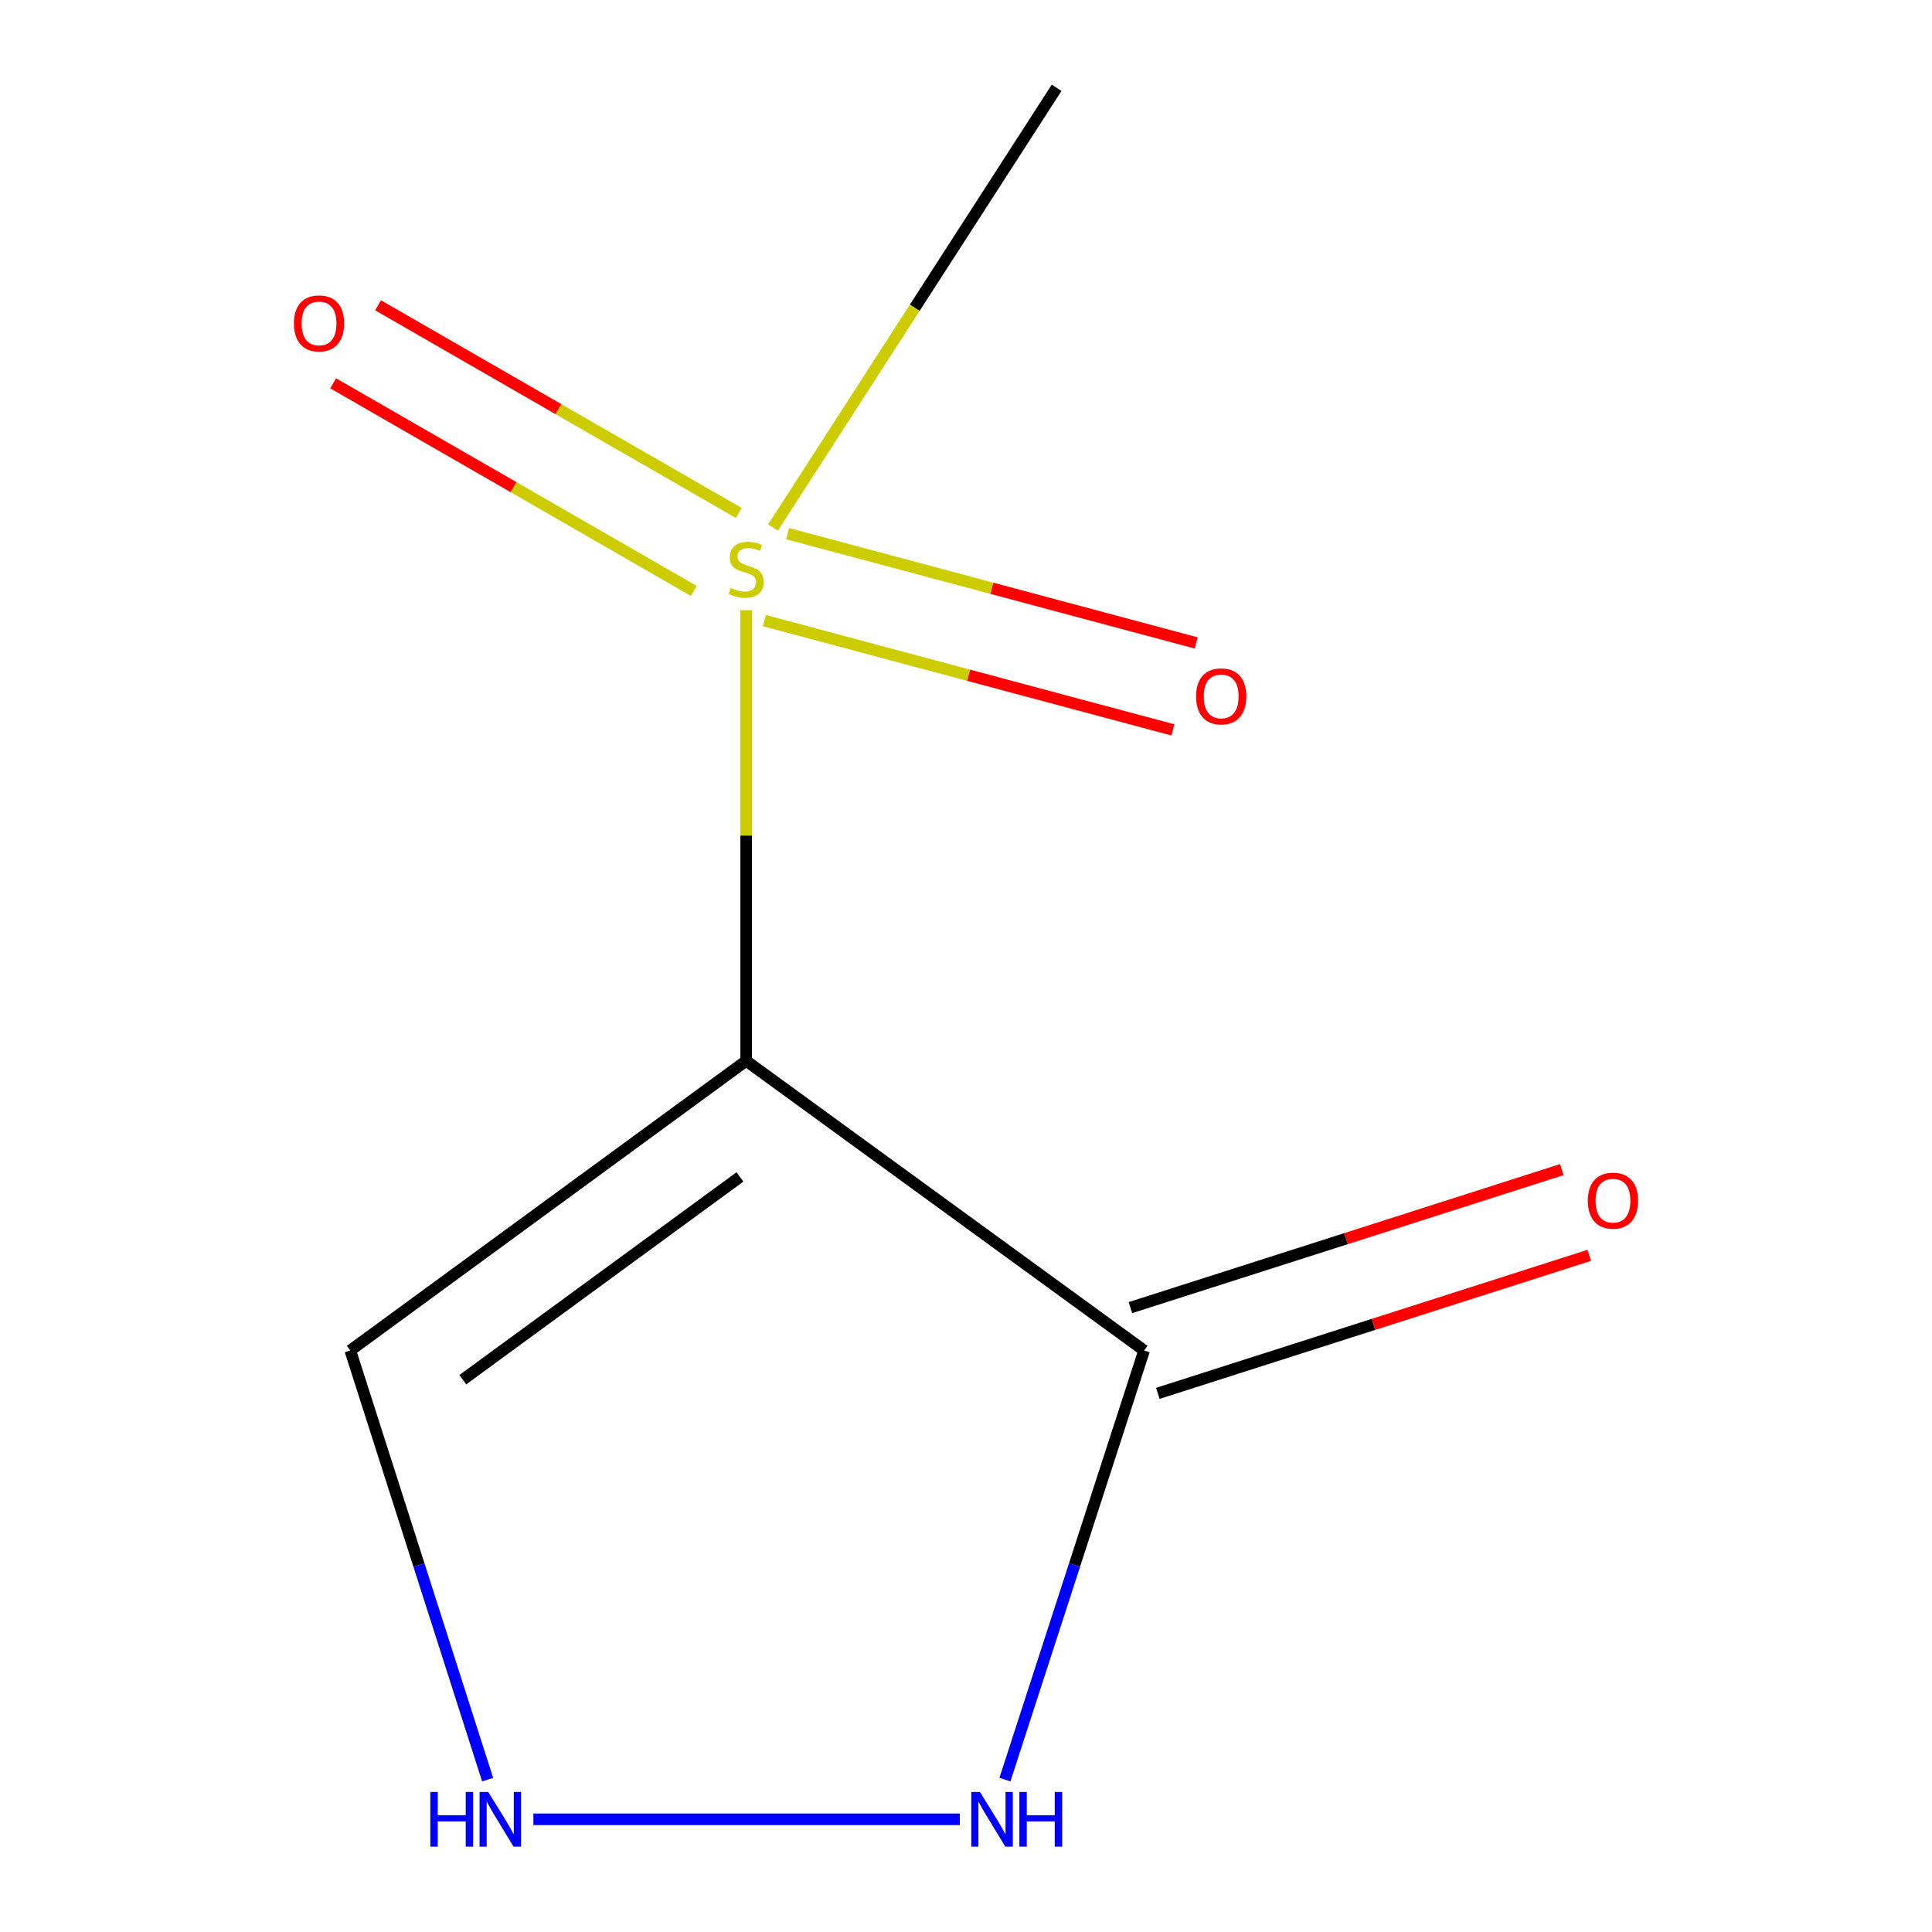 <?xml version='1.0' encoding='iso-8859-1'?>
<svg version='1.1' baseProfile='full'
              xmlns='http://www.w3.org/2000/svg'
                      xmlns:rdkit='http://www.rdkit.org/xml'
                      xmlns:xlink='http://www.w3.org/1999/xlink'
                  xml:space='preserve'
width='1000px' height='1000px' viewBox='0 0 1000 1000'>
<!-- END OF HEADER -->
<rect style='opacity:1.0;fill:#FFFFFF;stroke:none' width='1000' height='1000' x='0' y='0'> </rect>
<path class='bond-0' d='M 386.212,549.087 L 386.212,432.46' style='fill:none;fill-rule:evenodd;stroke:#000000;stroke-width:6px;stroke-linecap:butt;stroke-linejoin:miter;stroke-opacity:1' />
<path class='bond-0' d='M 386.212,432.46 L 386.212,315.834' style='fill:none;fill-rule:evenodd;stroke:#CCCC00;stroke-width:6px;stroke-linecap:butt;stroke-linejoin:miter;stroke-opacity:1' />
<path class='bond-1' d='M 386.212,549.087 L 592.2,699.009' style='fill:none;fill-rule:evenodd;stroke:#000000;stroke-width:6px;stroke-linecap:butt;stroke-linejoin:miter;stroke-opacity:1' />
<path class='bond-2' d='M 386.212,549.087 L 181.312,699.009' style='fill:none;fill-rule:evenodd;stroke:#000000;stroke-width:6px;stroke-linecap:butt;stroke-linejoin:miter;stroke-opacity:1' />
<path class='bond-2' d='M 382.99,609.177 L 239.559,714.122' style='fill:none;fill-rule:evenodd;stroke:#000000;stroke-width:6px;stroke-linecap:butt;stroke-linejoin:miter;stroke-opacity:1' />
<path class='bond-5' d='M 382.378,265.504 L 289.033,211.766' style='fill:none;fill-rule:evenodd;stroke:#CCCC00;stroke-width:6px;stroke-linecap:butt;stroke-linejoin:miter;stroke-opacity:1' />
<path class='bond-5' d='M 289.033,211.766 L 195.688,158.028' style='fill:none;fill-rule:evenodd;stroke:#FF0000;stroke-width:6px;stroke-linecap:butt;stroke-linejoin:miter;stroke-opacity:1' />
<path class='bond-5' d='M 359.132,305.882 L 265.787,252.144' style='fill:none;fill-rule:evenodd;stroke:#CCCC00;stroke-width:6px;stroke-linecap:butt;stroke-linejoin:miter;stroke-opacity:1' />
<path class='bond-5' d='M 265.787,252.144 L 172.442,198.406' style='fill:none;fill-rule:evenodd;stroke:#FF0000;stroke-width:6px;stroke-linecap:butt;stroke-linejoin:miter;stroke-opacity:1' />
<path class='bond-6' d='M 395.635,321.227 L 501.37,349.512' style='fill:none;fill-rule:evenodd;stroke:#CCCC00;stroke-width:6px;stroke-linecap:butt;stroke-linejoin:miter;stroke-opacity:1' />
<path class='bond-6' d='M 501.37,349.512 L 607.105,377.796' style='fill:none;fill-rule:evenodd;stroke:#FF0000;stroke-width:6px;stroke-linecap:butt;stroke-linejoin:miter;stroke-opacity:1' />
<path class='bond-6' d='M 407.675,276.218 L 513.41,304.502' style='fill:none;fill-rule:evenodd;stroke:#CCCC00;stroke-width:6px;stroke-linecap:butt;stroke-linejoin:miter;stroke-opacity:1' />
<path class='bond-6' d='M 513.41,304.502 L 619.145,332.786' style='fill:none;fill-rule:evenodd;stroke:#FF0000;stroke-width:6px;stroke-linecap:butt;stroke-linejoin:miter;stroke-opacity:1' />
<path class='bond-8' d='M 400.1,273.06 L 473.501,159.257' style='fill:none;fill-rule:evenodd;stroke:#CCCC00;stroke-width:6px;stroke-linecap:butt;stroke-linejoin:miter;stroke-opacity:1' />
<path class='bond-8' d='M 473.501,159.257 L 546.902,45.455' style='fill:none;fill-rule:evenodd;stroke:#000000;stroke-width:6px;stroke-linecap:butt;stroke-linejoin:miter;stroke-opacity:1' />
<path class='bond-4' d='M 592.2,699.009 L 556.174,810.073' style='fill:none;fill-rule:evenodd;stroke:#000000;stroke-width:6px;stroke-linecap:butt;stroke-linejoin:miter;stroke-opacity:1' />
<path class='bond-4' d='M 556.174,810.073 L 520.148,921.137' style='fill:none;fill-rule:evenodd;stroke:#0000FF;stroke-width:6px;stroke-linecap:butt;stroke-linejoin:miter;stroke-opacity:1' />
<path class='bond-7' d='M 599.298,721.198 L 710.946,685.482' style='fill:none;fill-rule:evenodd;stroke:#000000;stroke-width:6px;stroke-linecap:butt;stroke-linejoin:miter;stroke-opacity:1' />
<path class='bond-7' d='M 710.946,685.482 L 822.595,649.766' style='fill:none;fill-rule:evenodd;stroke:#FF0000;stroke-width:6px;stroke-linecap:butt;stroke-linejoin:miter;stroke-opacity:1' />
<path class='bond-7' d='M 585.102,676.821 L 696.751,641.105' style='fill:none;fill-rule:evenodd;stroke:#000000;stroke-width:6px;stroke-linecap:butt;stroke-linejoin:miter;stroke-opacity:1' />
<path class='bond-7' d='M 696.751,641.105 L 808.399,605.39' style='fill:none;fill-rule:evenodd;stroke:#FF0000;stroke-width:6px;stroke-linecap:butt;stroke-linejoin:miter;stroke-opacity:1' />
<path class='bond-3' d='M 181.312,699.009 L 216.853,810.077' style='fill:none;fill-rule:evenodd;stroke:#000000;stroke-width:6px;stroke-linecap:butt;stroke-linejoin:miter;stroke-opacity:1' />
<path class='bond-3' d='M 216.853,810.077 L 252.395,921.146' style='fill:none;fill-rule:evenodd;stroke:#0000FF;stroke-width:6px;stroke-linecap:butt;stroke-linejoin:miter;stroke-opacity:1' />
<path class='bond-9' d='M 276.068,941.675 L 496.81,941.675' style='fill:none;fill-rule:evenodd;stroke:#0000FF;stroke-width:6px;stroke-linecap:butt;stroke-linejoin:miter;stroke-opacity:1' />
<path  class='atom-1' d='M 378.212 304.312
Q 378.532 304.432, 379.852 304.992
Q 381.172 305.552, 382.612 305.912
Q 384.092 306.232, 385.532 306.232
Q 388.212 306.232, 389.772 304.952
Q 391.332 303.632, 391.332 301.352
Q 391.332 299.792, 390.532 298.832
Q 389.772 297.872, 388.572 297.352
Q 387.372 296.832, 385.372 296.232
Q 382.852 295.472, 381.332 294.752
Q 379.852 294.032, 378.772 292.512
Q 377.732 290.992, 377.732 288.432
Q 377.732 284.872, 380.132 282.672
Q 382.572 280.472, 387.372 280.472
Q 390.652 280.472, 394.372 282.032
L 393.452 285.112
Q 390.052 283.712, 387.492 283.712
Q 384.732 283.712, 383.212 284.872
Q 381.692 285.992, 381.732 287.952
Q 381.732 289.472, 382.492 290.392
Q 383.292 291.312, 384.412 291.832
Q 385.572 292.352, 387.492 292.952
Q 390.052 293.752, 391.572 294.552
Q 393.092 295.352, 394.172 296.992
Q 395.292 298.592, 395.292 301.352
Q 395.292 305.272, 392.652 307.392
Q 390.052 309.472, 385.692 309.472
Q 383.172 309.472, 381.252 308.912
Q 379.372 308.392, 377.132 307.472
L 378.212 304.312
' fill='#CCCC00'/>
<path  class='atom-4' d='M 222.745 927.515
L 226.585 927.515
L 226.585 939.555
L 241.065 939.555
L 241.065 927.515
L 244.905 927.515
L 244.905 955.835
L 241.065 955.835
L 241.065 942.755
L 226.585 942.755
L 226.585 955.835
L 222.745 955.835
L 222.745 927.515
' fill='#0000FF'/>
<path  class='atom-4' d='M 252.705 927.515
L 261.985 942.515
Q 262.905 943.995, 264.385 946.675
Q 265.865 949.355, 265.945 949.515
L 265.945 927.515
L 269.705 927.515
L 269.705 955.835
L 265.825 955.835
L 255.865 939.435
Q 254.705 937.515, 253.465 935.315
Q 252.265 933.115, 251.905 932.435
L 251.905 955.835
L 248.225 955.835
L 248.225 927.515
L 252.705 927.515
' fill='#0000FF'/>
<path  class='atom-5' d='M 507.226 927.515
L 516.506 942.515
Q 517.426 943.995, 518.906 946.675
Q 520.386 949.355, 520.466 949.515
L 520.466 927.515
L 524.226 927.515
L 524.226 955.835
L 520.346 955.835
L 510.386 939.435
Q 509.226 937.515, 507.986 935.315
Q 506.786 933.115, 506.426 932.435
L 506.426 955.835
L 502.746 955.835
L 502.746 927.515
L 507.226 927.515
' fill='#0000FF'/>
<path  class='atom-5' d='M 527.626 927.515
L 531.466 927.515
L 531.466 939.555
L 545.946 939.555
L 545.946 927.515
L 549.786 927.515
L 549.786 955.835
L 545.946 955.835
L 545.946 942.755
L 531.466 942.755
L 531.466 955.835
L 527.626 955.835
L 527.626 927.515
' fill='#0000FF'/>
<path  class='atom-6' d='M 152.134 167.398
Q 152.134 160.598, 155.494 156.798
Q 158.854 152.998, 165.134 152.998
Q 171.414 152.998, 174.774 156.798
Q 178.134 160.598, 178.134 167.398
Q 178.134 174.278, 174.734 178.198
Q 171.334 182.078, 165.134 182.078
Q 158.894 182.078, 155.494 178.198
Q 152.134 174.318, 152.134 167.398
M 165.134 178.878
Q 169.454 178.878, 171.774 175.998
Q 174.134 173.078, 174.134 167.398
Q 174.134 161.838, 171.774 159.038
Q 169.454 156.198, 165.134 156.198
Q 160.814 156.198, 158.454 158.998
Q 156.134 161.798, 156.134 167.398
Q 156.134 173.118, 158.454 175.998
Q 160.814 178.878, 165.134 178.878
' fill='#FF0000'/>
<path  class='atom-7' d='M 619.088 360.444
Q 619.088 353.644, 622.448 349.844
Q 625.808 346.044, 632.088 346.044
Q 638.368 346.044, 641.728 349.844
Q 645.088 353.644, 645.088 360.444
Q 645.088 367.324, 641.688 371.244
Q 638.288 375.124, 632.088 375.124
Q 625.848 375.124, 622.448 371.244
Q 619.088 367.364, 619.088 360.444
M 632.088 371.924
Q 636.408 371.924, 638.728 369.044
Q 641.088 366.124, 641.088 360.444
Q 641.088 354.884, 638.728 352.084
Q 636.408 349.244, 632.088 349.244
Q 627.768 349.244, 625.408 352.044
Q 623.088 354.844, 623.088 360.444
Q 623.088 366.164, 625.408 369.044
Q 627.768 371.924, 632.088 371.924
' fill='#FF0000'/>
<path  class='atom-8' d='M 821.866 621.462
Q 821.866 614.662, 825.226 610.862
Q 828.586 607.062, 834.866 607.062
Q 841.146 607.062, 844.506 610.862
Q 847.866 614.662, 847.866 621.462
Q 847.866 628.342, 844.466 632.262
Q 841.066 636.142, 834.866 636.142
Q 828.626 636.142, 825.226 632.262
Q 821.866 628.382, 821.866 621.462
M 834.866 632.942
Q 839.186 632.942, 841.506 630.062
Q 843.866 627.142, 843.866 621.462
Q 843.866 615.902, 841.506 613.102
Q 839.186 610.262, 834.866 610.262
Q 830.546 610.262, 828.186 613.062
Q 825.866 615.862, 825.866 621.462
Q 825.866 627.182, 828.186 630.062
Q 830.546 632.942, 834.866 632.942
' fill='#FF0000'/>
</svg>
